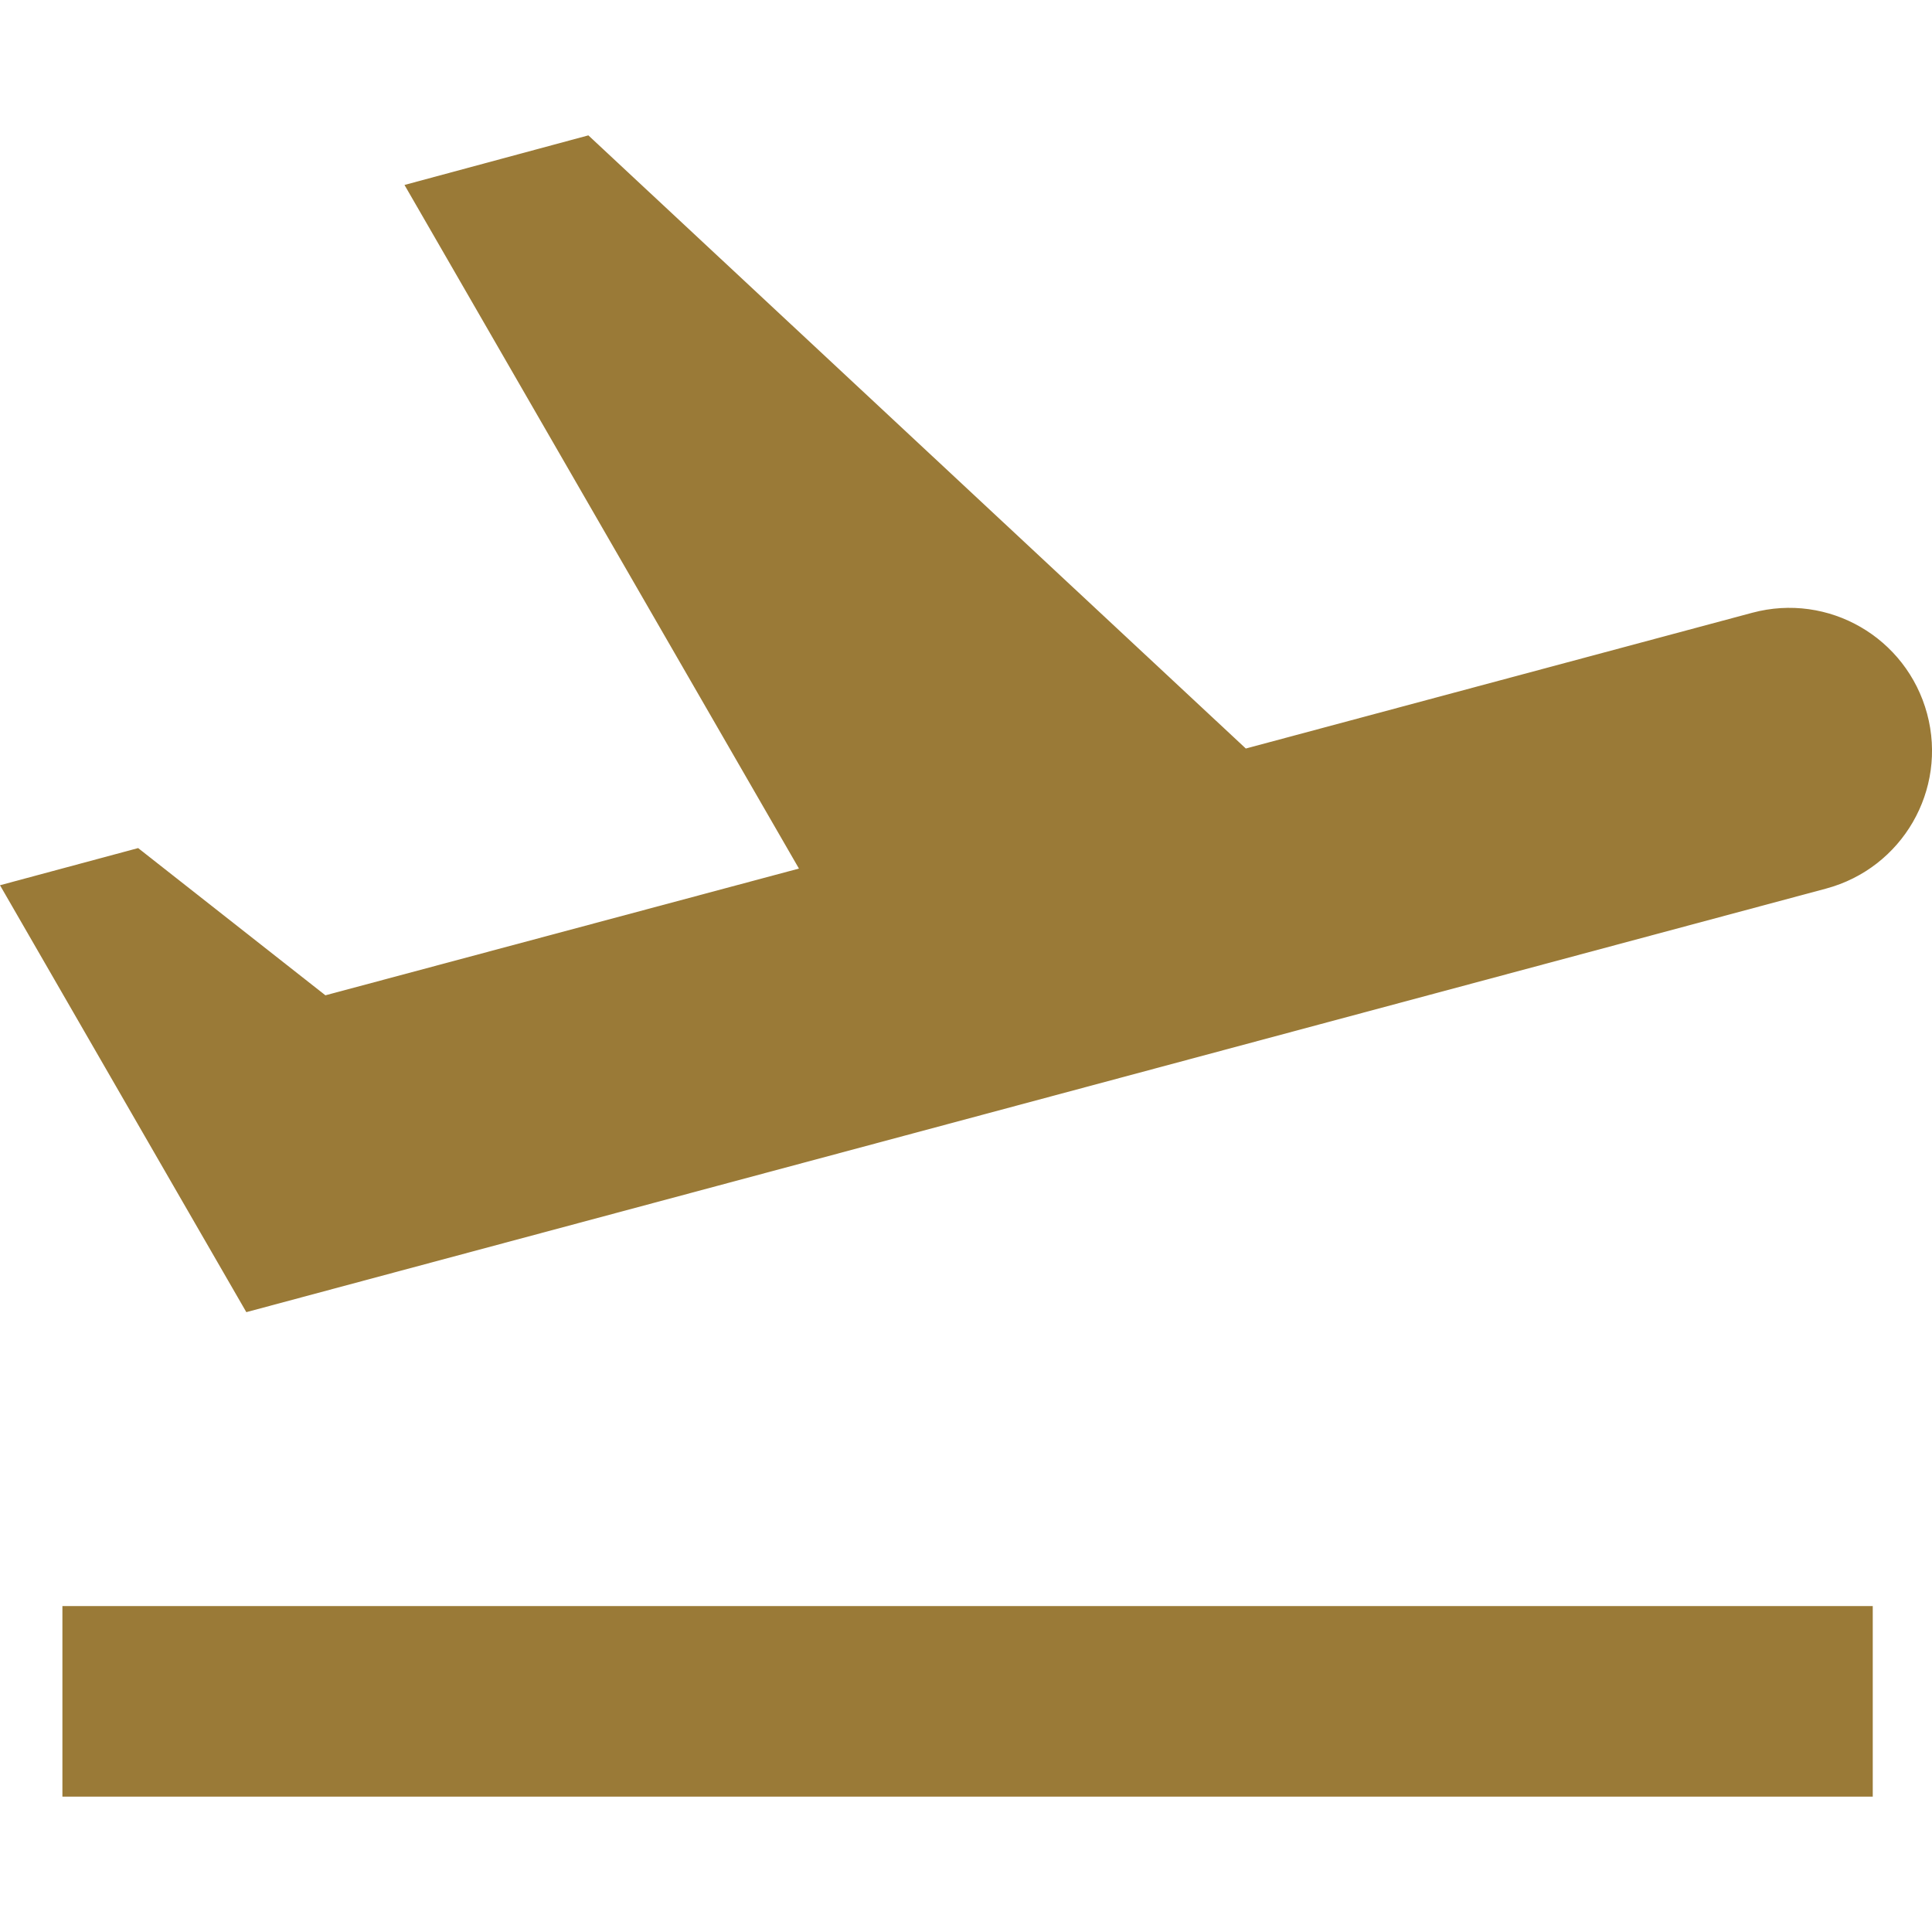 <svg width="30" height="30" viewBox="0 0 30 30" fill="none" xmlns="http://www.w3.org/2000/svg">
<g clipPath="url(#clip0_1650_21865)">
<path d="M29.08 24.939H0.969V27.898H29.08V24.939Z" fill="#9A7A37"/>
<path d="M29.924 11.083C29.605 9.899 28.392 9.197 27.209 9.515L19.345 11.623L9.136 2.102L6.281 2.872L12.406 13.487L5.053 15.455L2.145 13.169L0 13.746L2.693 18.414L3.825 20.375L6.199 19.738L14.063 17.63L20.492 15.906L28.355 13.798C29.539 13.48 30.242 12.267 29.924 11.083Z" fill="#9A7A37"/>
</g>
<defs>
<clipPath id="clip0_1650_21865">
<rect width="30" height="30" fill="white"/>
</clipPath>
</defs>
</svg>
